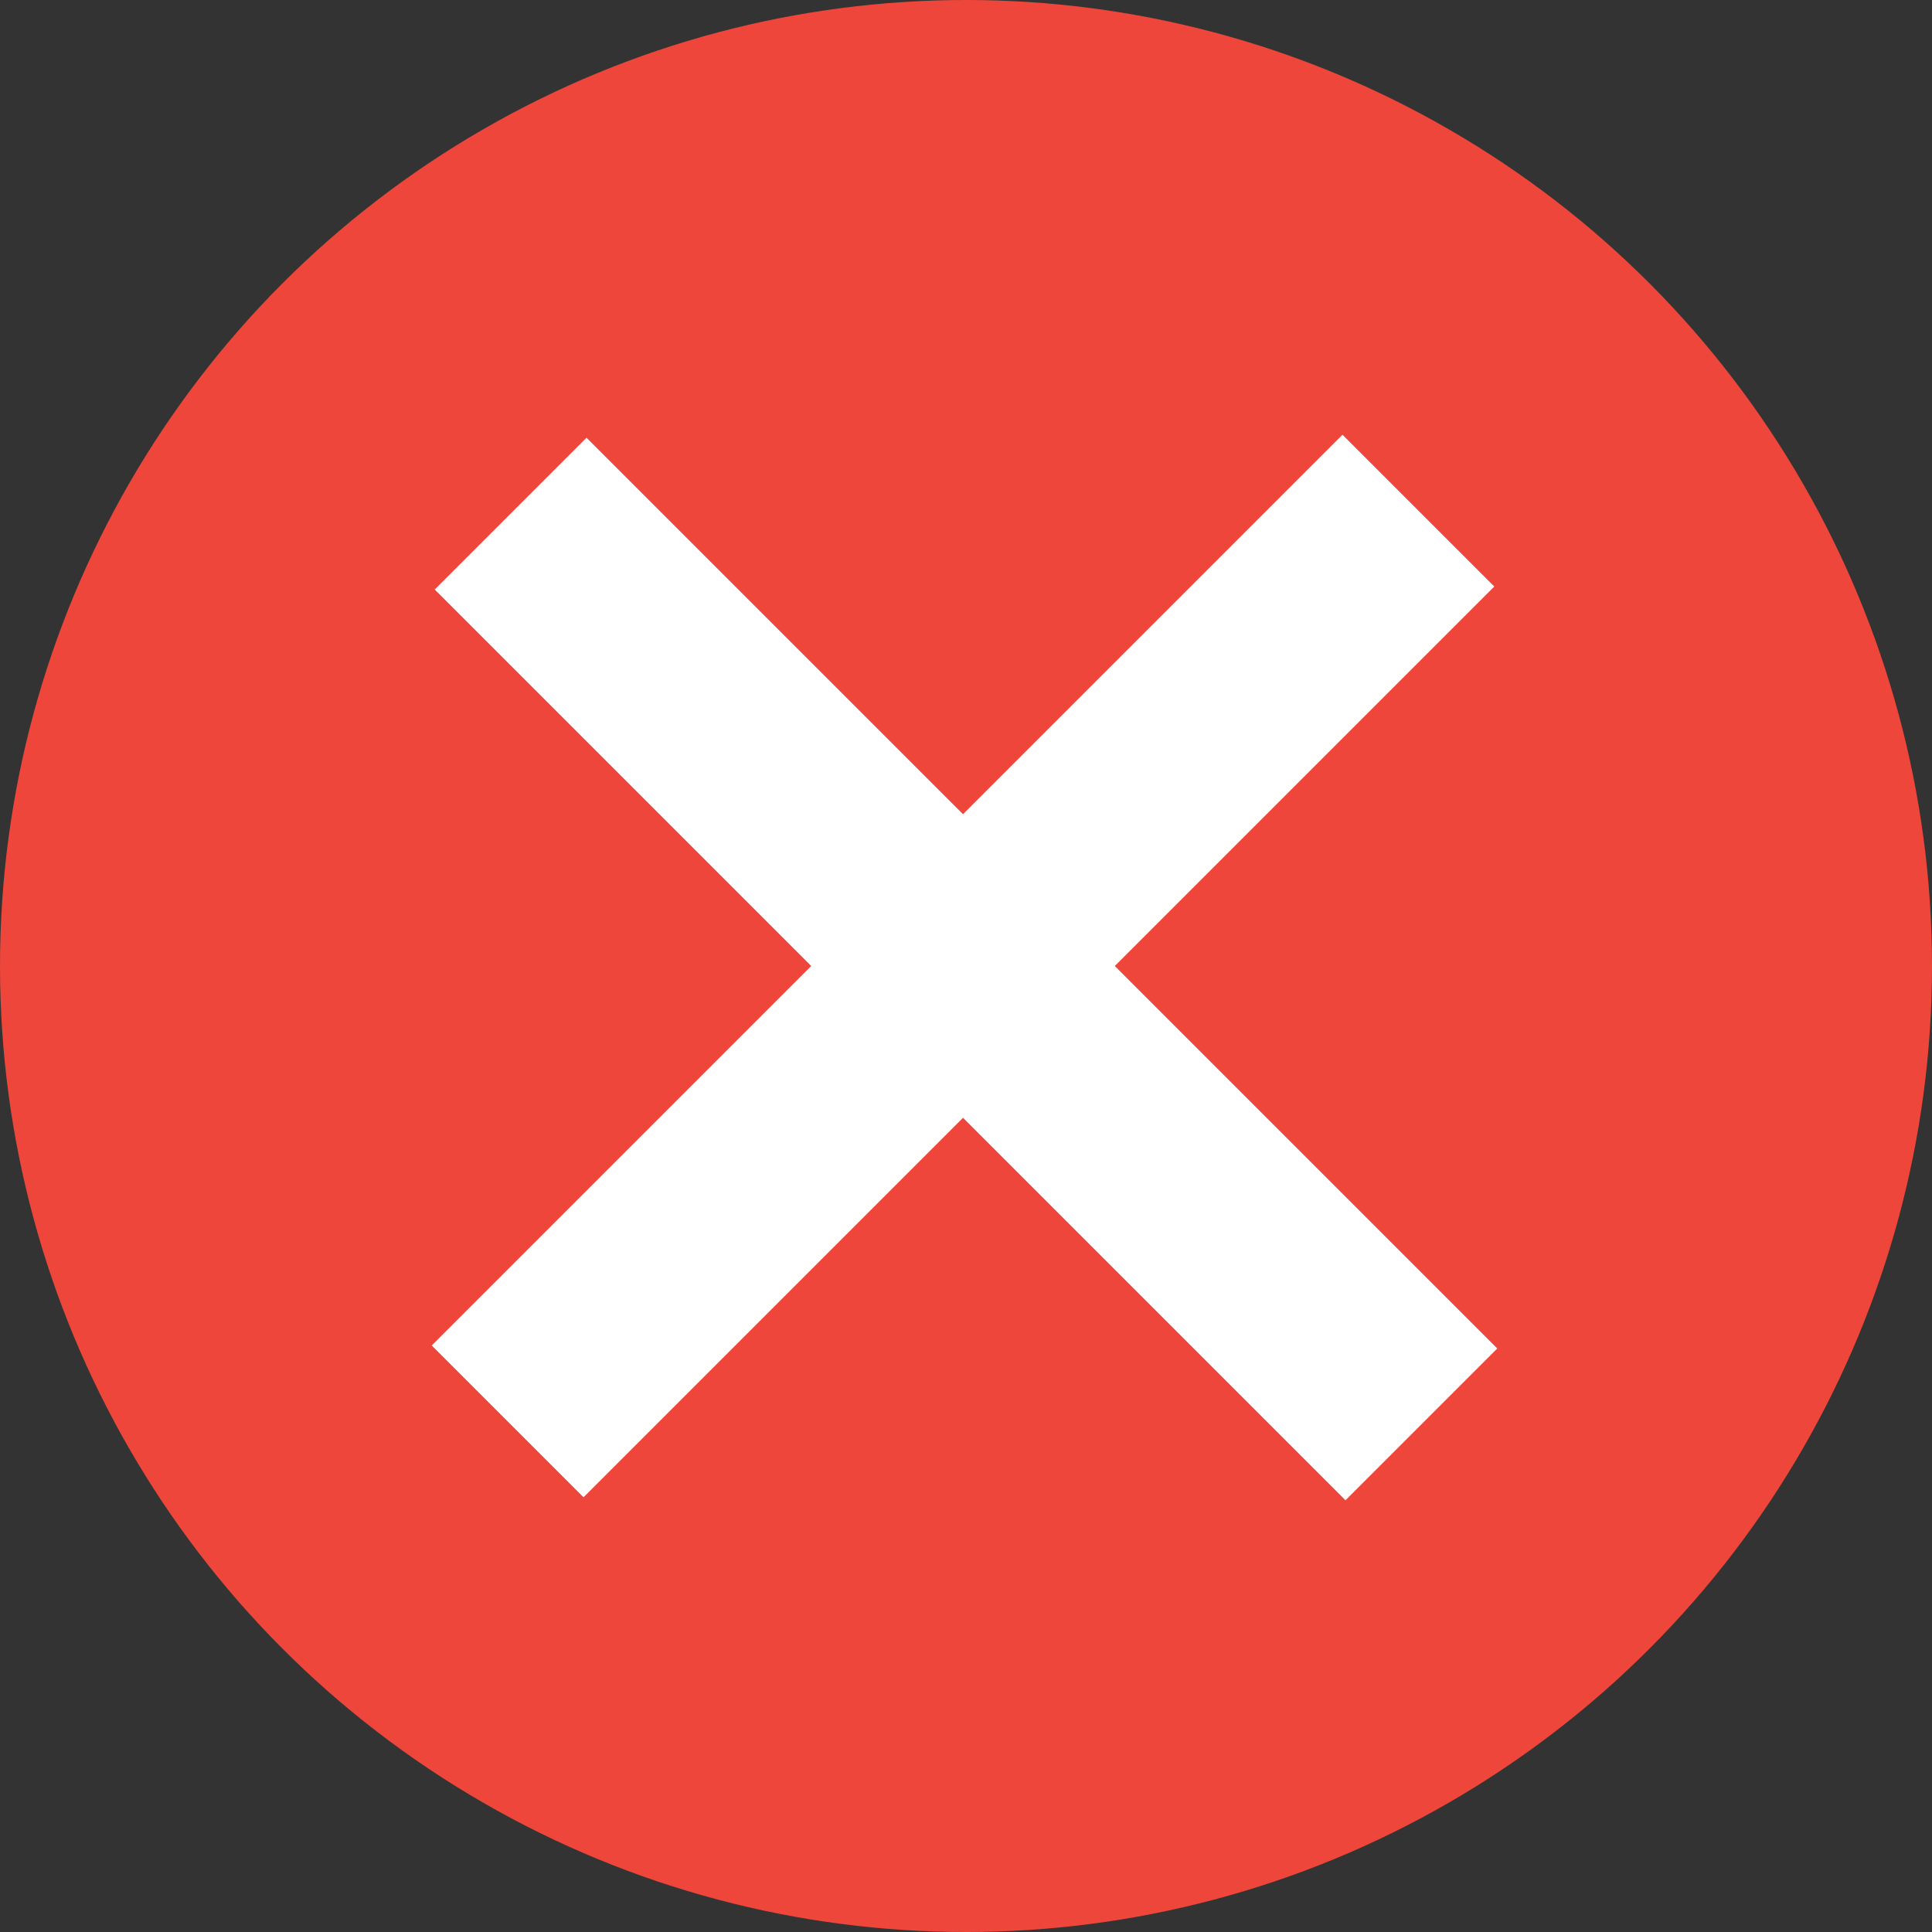 <?xml version="1.0" encoding="UTF-8"?> <svg xmlns="http://www.w3.org/2000/svg" viewBox="0 0 18 18" width="18px" height="18px"><rect x="0" y="0" width="18" height="18" fill="#333333" stroke="none"/><circle cx="9" cy="9" r="9" fill="#ef463b"></circle><rect x="3" y="8" width="12" height="2" transform="translate(9 -3.7) rotate(45)" fill="#fff"></rect><rect x="3" y="8" width="12" height="2" transform="translate(21.7 9) rotate(135)" fill="#fff"></rect></svg> 